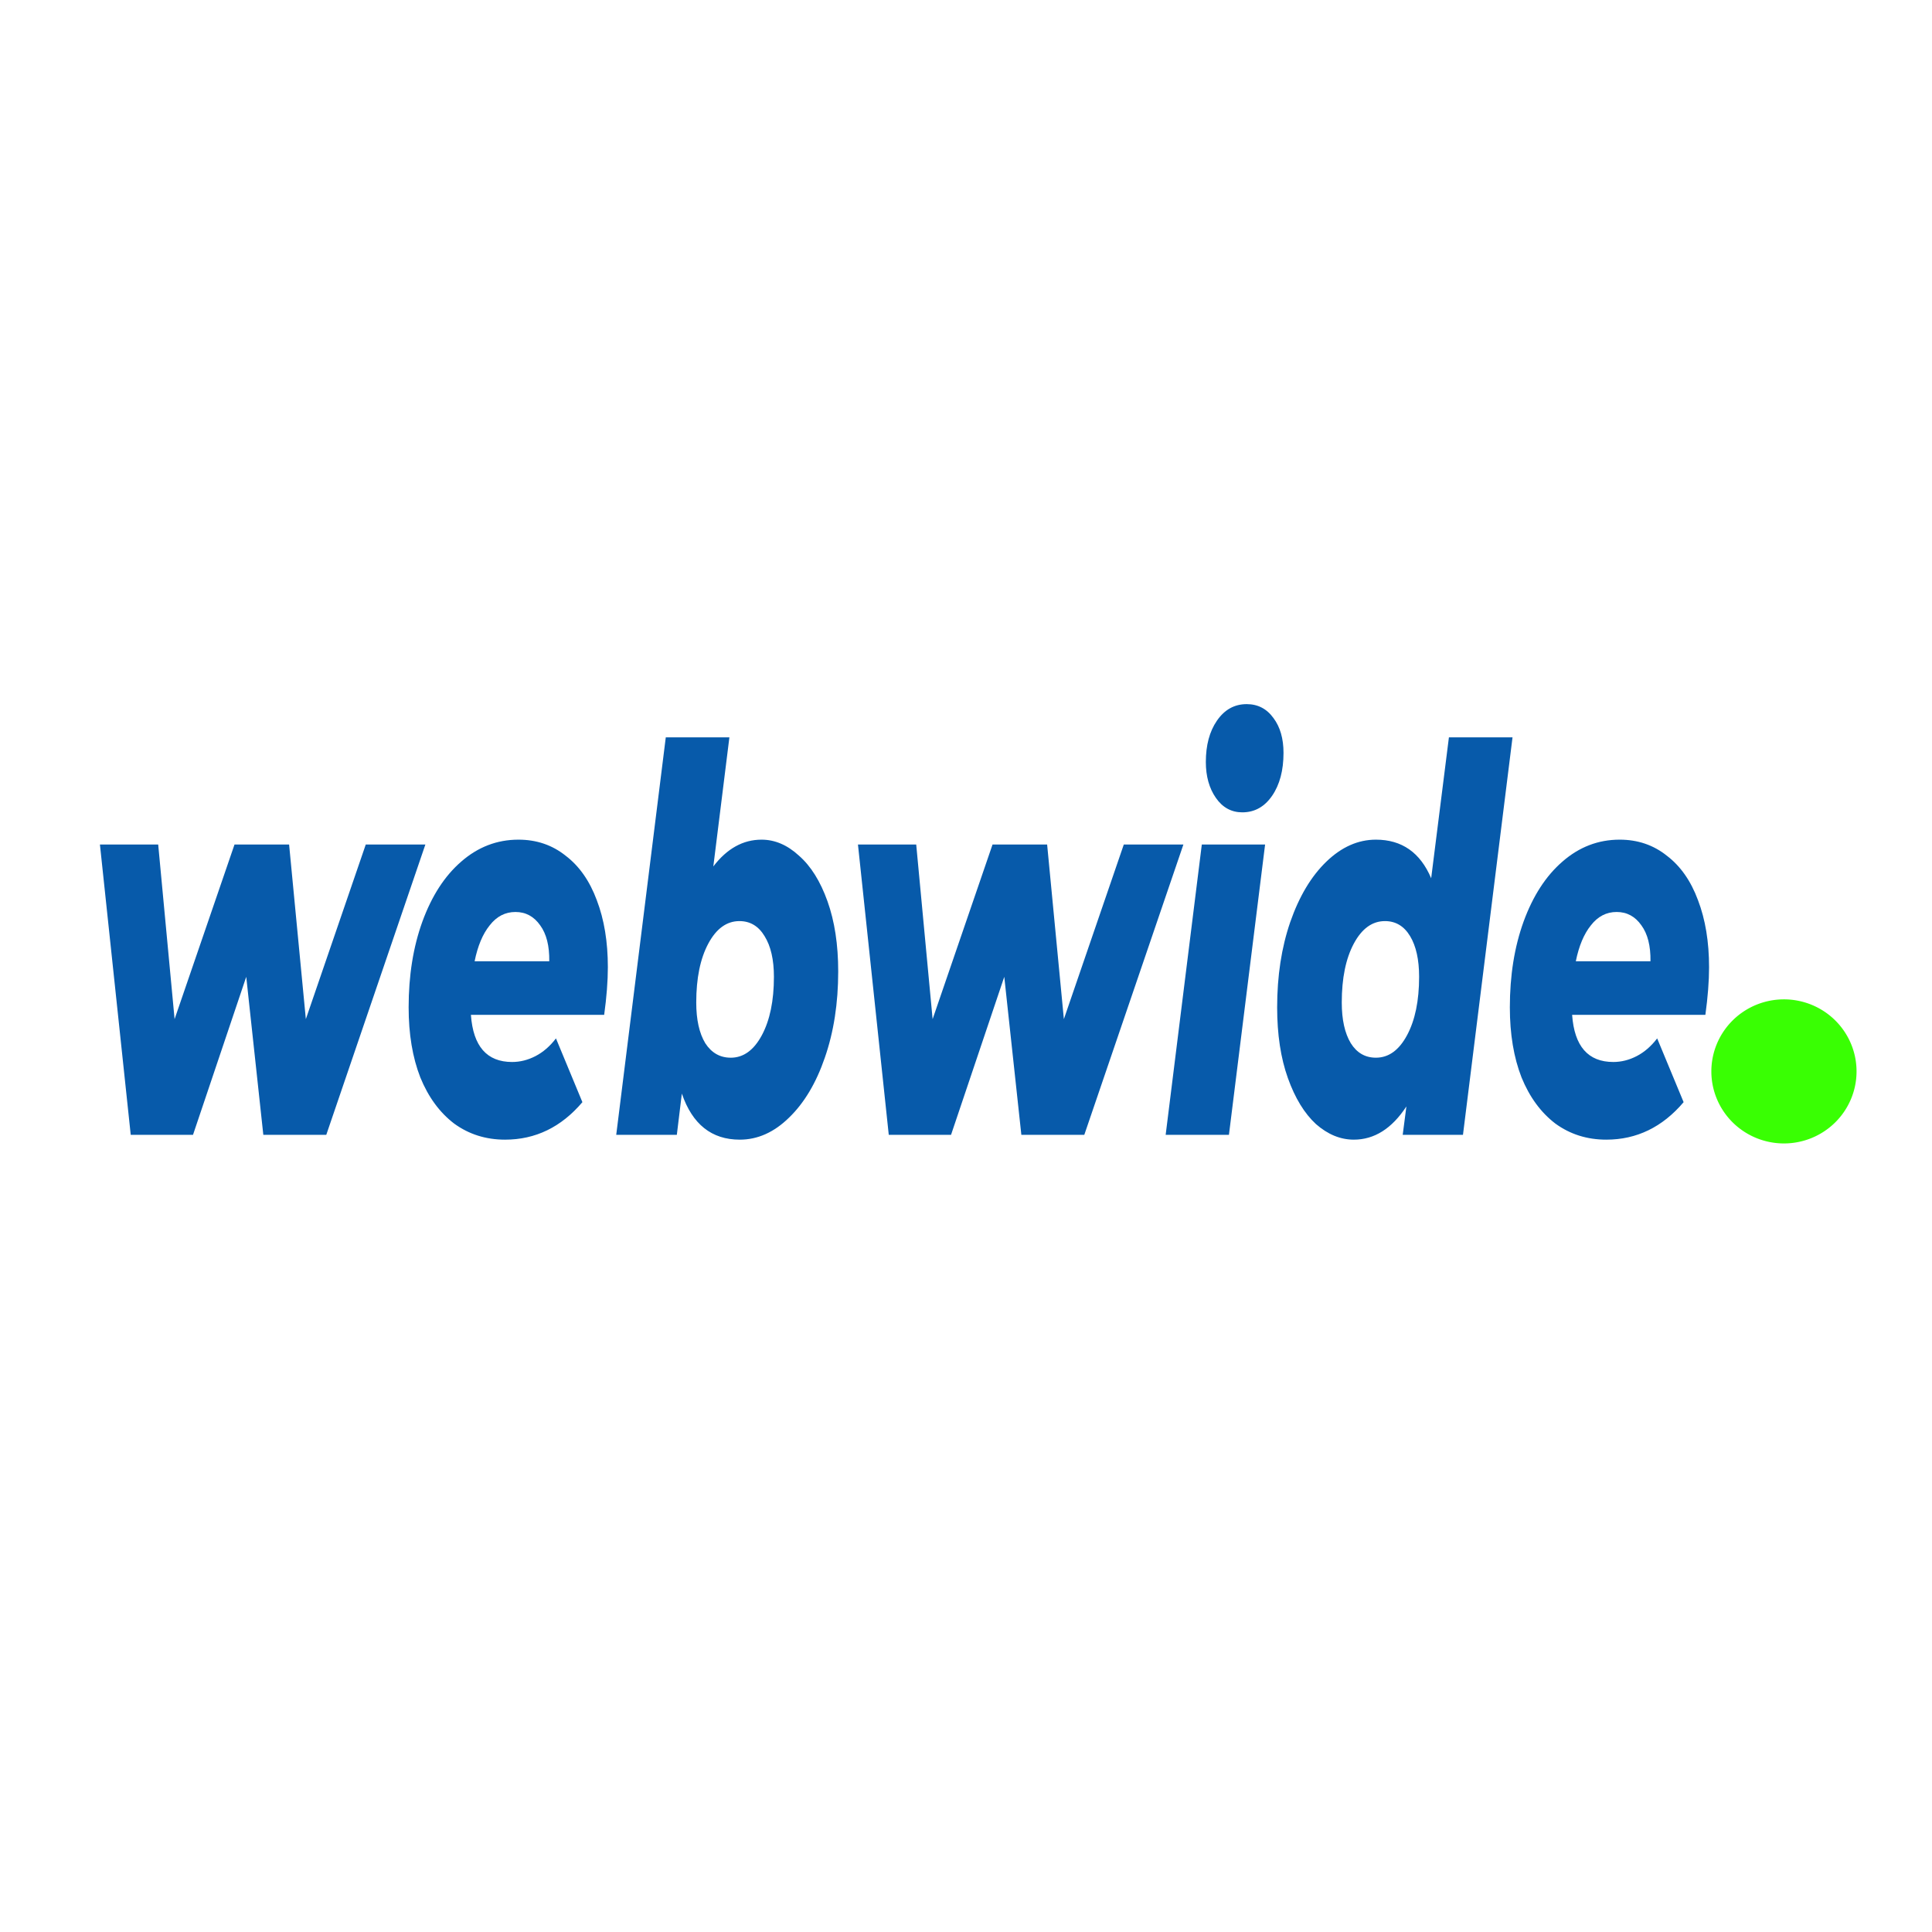 <svg xmlns="http://www.w3.org/2000/svg" width="756mm" height="756mm" viewBox="0 0 756 756"><path d="m79.788 107.775-12.37 22.65H59.56l-2.131-12.328-6.645 12.328h-7.773l-3.845-22.65h7.272l2.047 13.623 7.48-13.623h6.813l2.09 13.623 7.48-13.623zm22.776 9.57q0 1.63-.46 3.72H85.471q.418 3.677 5.14 3.677 1.505 0 2.926-.46 1.421-.46 2.55-1.38l3.3 4.974q-3.97 2.925-9.653 2.925-3.594 0-6.352-1.253-2.717-1.296-4.221-3.594-1.463-2.34-1.463-5.475 0-3.72 1.714-6.687 1.755-3.009 4.847-4.68 3.135-1.714 7.147-1.714 3.385 0 5.892 1.254 2.55 1.212 3.887 3.469 1.379 2.256 1.379 5.224zM91.03 113.04q-1.923 0-3.218 1.045-1.296 1.003-1.88 2.8h9.319q.041-1.797-1.129-2.8-1.17-1.045-3.092-1.045zm30.716-5.642q2.507 0 4.68 1.254 2.216 1.212 3.553 3.552 1.337 2.34 1.337 5.475 0 3.72-1.671 6.728-1.63 2.967-4.472 4.68-2.8 1.714-6.143 1.714-5.266 0-7.23-3.594l-.627 3.218h-7.564l6.185-31.009h7.94l-2.006 10.072q2.55-2.09 6.018-2.09zm-3.845 17.01q2.382 0 3.887-1.756 1.504-1.755 1.504-4.555 0-2.006-1.17-3.176-1.128-1.17-3.134-1.17-2.382 0-3.887 1.755-1.504 1.755-1.504 4.597 0 2.006 1.128 3.176 1.17 1.128 3.176 1.128zm56.502-16.633-12.37 22.65h-7.857l-2.131-12.328-6.645 12.328h-7.773l-3.845-22.65h7.271l2.048 13.623 7.48-13.623h6.813l2.09 13.623 7.48-13.623zm2.298 0h7.899l-4.514 22.65h-7.898zm5.057-2.508q-2.048 0-3.302-1.128-1.253-1.129-1.253-2.8 0-1.964 1.379-3.218 1.42-1.296 3.72-1.296 2.089 0 3.343 1.087 1.253 1.045 1.253 2.716 0 2.048-1.42 3.344-1.422 1.295-3.72 1.295zm33.725-5.85-6.185 31.008h-7.522l.46-2.215q-2.717 2.591-6.562 2.591-2.507 0-4.722-1.212-2.173-1.253-3.51-3.594-1.338-2.34-1.338-5.516 0-3.678 1.63-6.645 1.672-3.009 4.514-4.722 2.841-1.714 6.185-1.714 4.847 0 6.895 3.01l2.215-10.992zm-17.05 24.99q2.382 0 3.886-1.755 1.505-1.755 1.505-4.555 0-2.006-1.129-3.176-1.128-1.17-3.134-1.17-2.382 0-3.887 1.755-1.504 1.755-1.504 4.597 0 2.006 1.128 3.176 1.129 1.128 3.135 1.128zm41.582-7.062q0 1.63-.46 3.72h-16.633q.418 3.677 5.14 3.677 1.505 0 2.926-.46 1.42-.46 2.549-1.38l3.301 4.974q-3.97 2.925-9.653 2.925-3.594 0-6.352-1.253-2.717-1.296-4.221-3.594-1.463-2.34-1.463-5.475 0-3.72 1.713-6.687 1.756-3.009 4.848-4.68 3.134-1.714 7.146-1.714 3.385 0 5.893 1.254 2.55 1.212 3.886 3.469 1.38 2.256 1.38 5.224zm-11.535-4.305q-1.922 0-3.218 1.045-1.295 1.003-1.88 2.8h9.32q.041-1.797-1.13-2.8-1.17-1.045-3.092-1.045z" aria-label="webwide" style="font-style:italic;font-weight:800;font-size:41.791px;font-family:Montserrat;-inkscape-font-specification:&quot;Montserrat Ultra-Bold Italic&quot;;fill:#075aaa;stroke-width:1.567" transform="matrix(3.135 0 0 5.016 -83.682 -210.145)"/><path d="M204.275 158.696a7.162 7.108 0 0 1-7.163 7.108 7.162 7.108 0 0 1-7.162-7.108 7.162 7.108 0 0 1 7.162-7.108 7.162 7.108 0 0 1 7.163 7.108z" style="fill:#39ff03;stroke-width:.328" transform="matrix(3.966 0 0 3.966 -83.682 -210.145)"/></svg>

